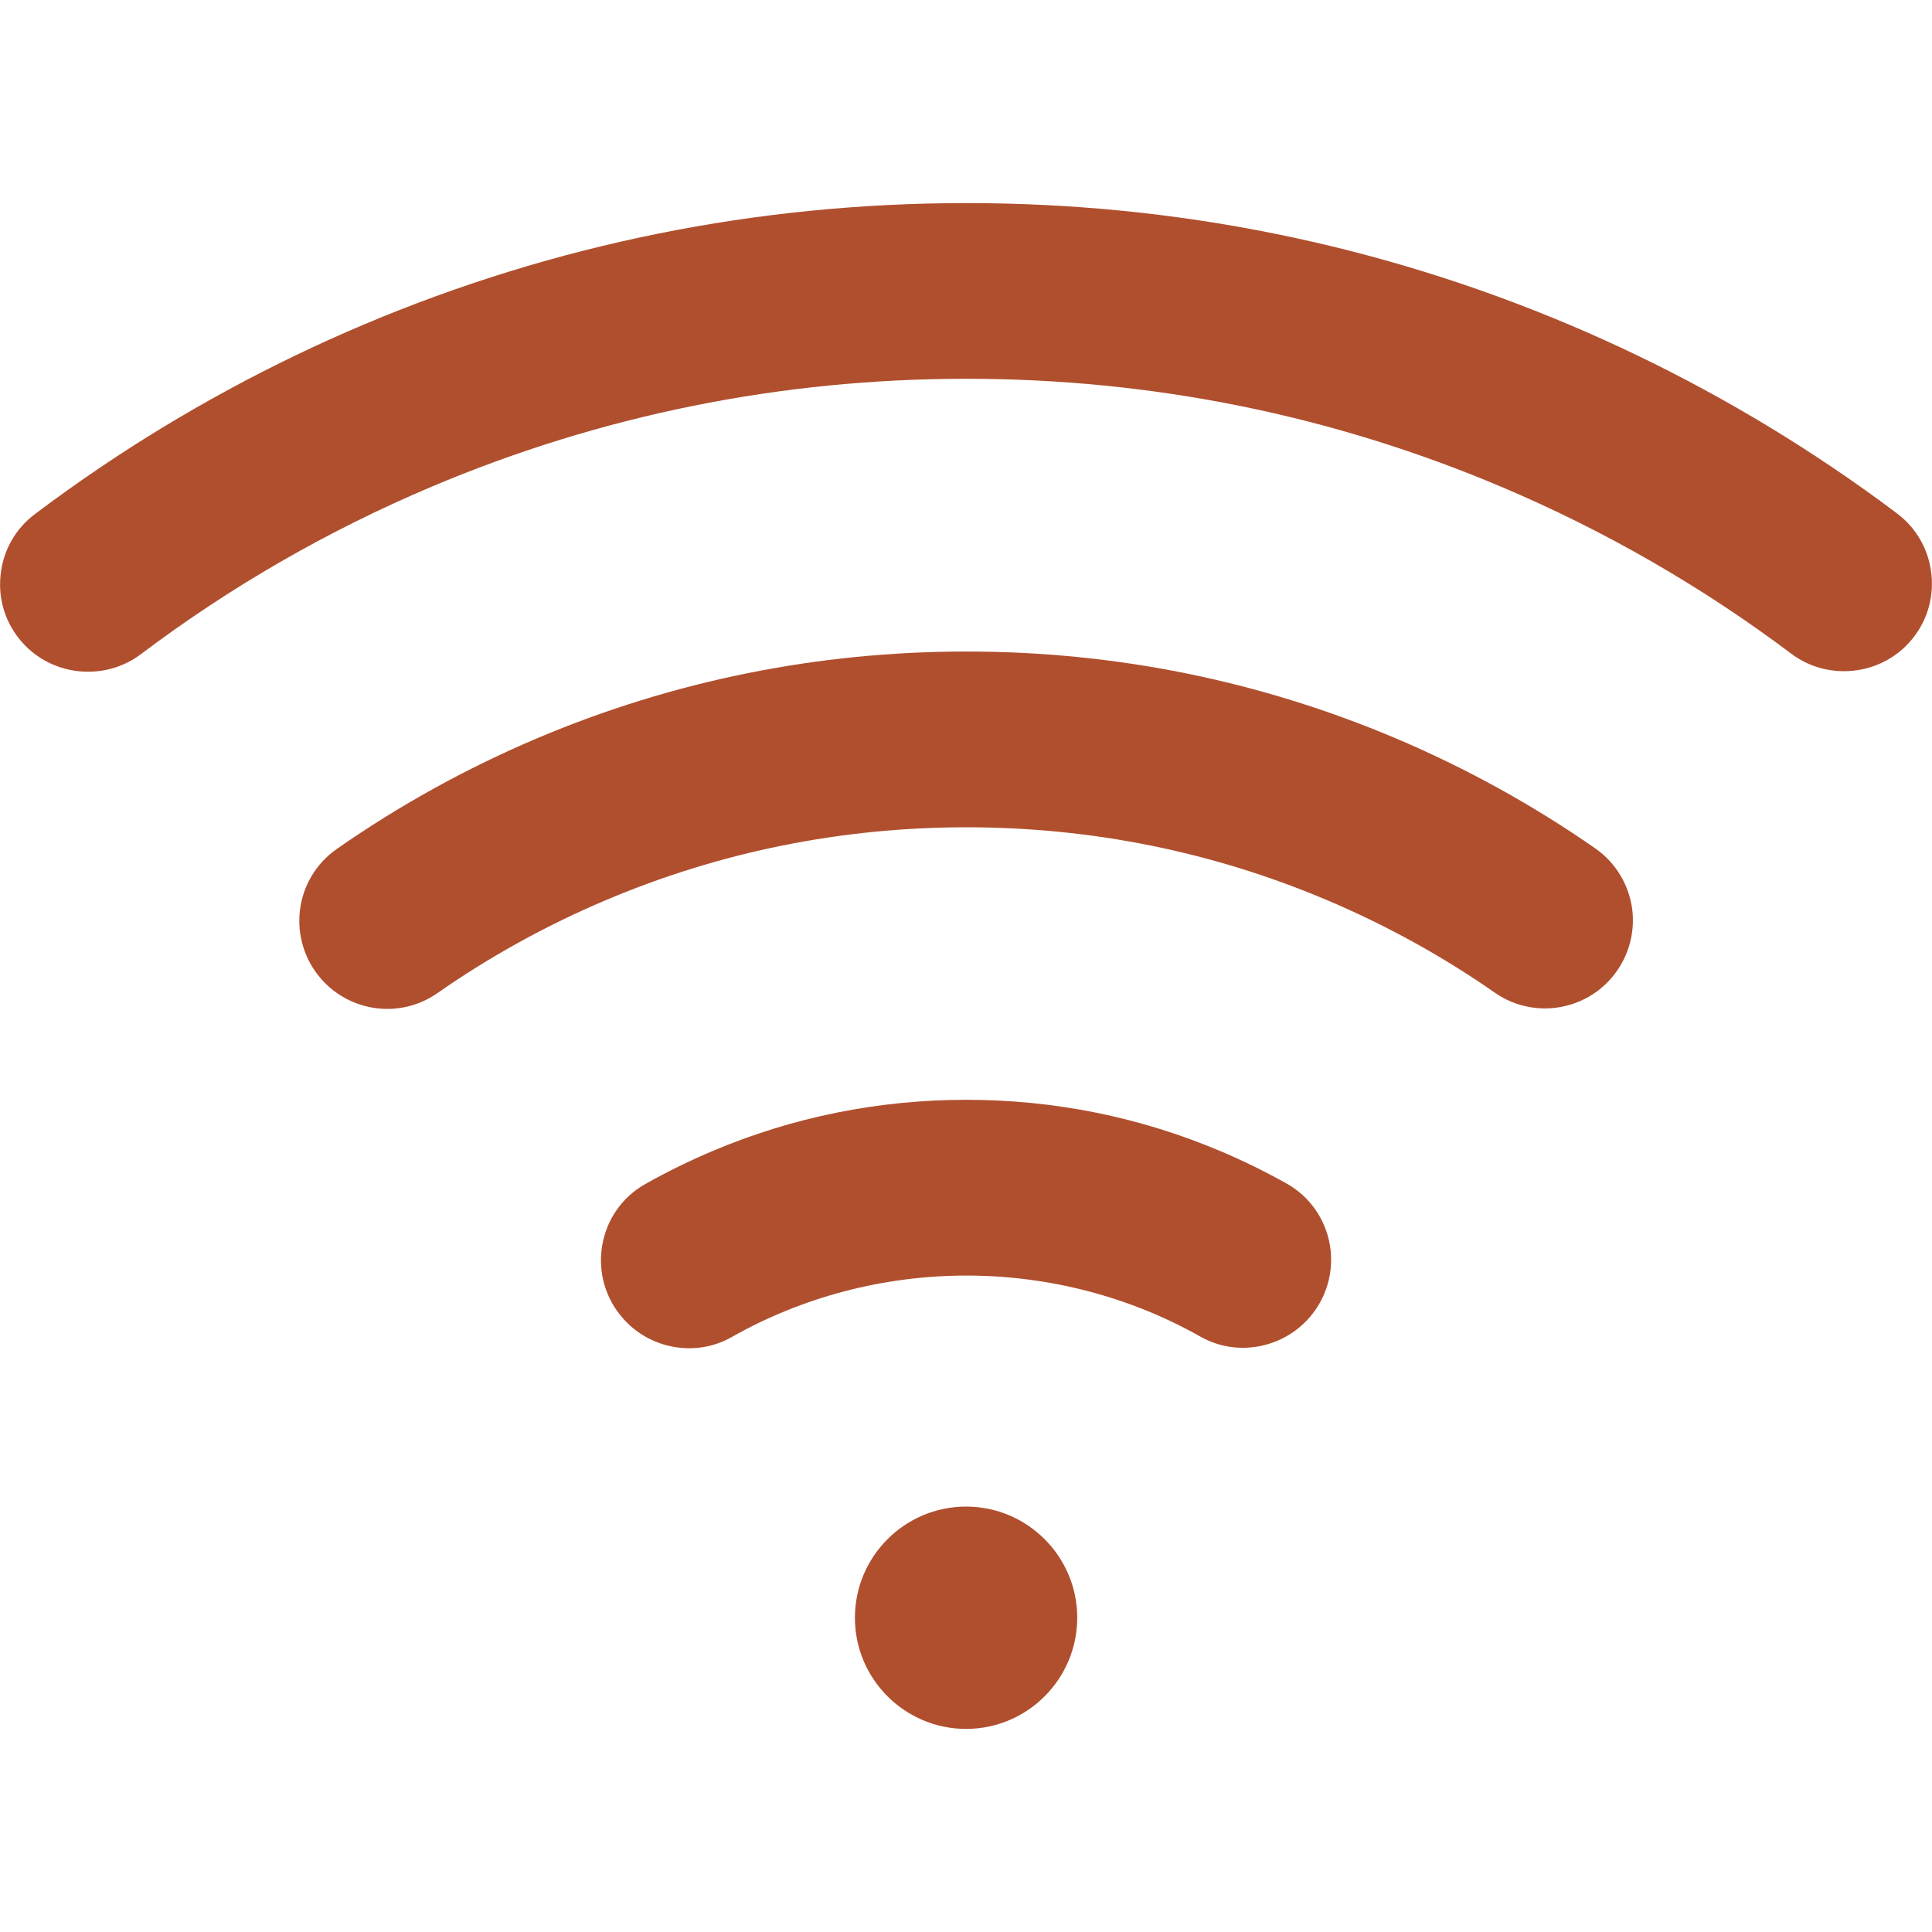 <?xml version="1.0" encoding="utf-8"?>
<!-- Generator: Adobe Illustrator 24.0.0, SVG Export Plug-In . SVG Version: 6.00 Build 0)  -->
<svg version="1.1" id="Capa_1" xmlns="http://www.w3.org/2000/svg" xmlns:xlink="http://www.w3.org/1999/xlink" x="0px" y="0px"
	 viewBox="0 0 256 256" style="enable-background:new 0 0 256 256;" xml:space="preserve">
<style type="text/css">
	.st0{fill:#B04F2E;}
</style>
<g>
	<path class="st0" d="M251.36,68.03L251.36,68.03c-2.74-2.07-5.59-4.1-8.47-6.04C231.91,54.57,220.17,48.2,208,43.05
		c-25.33-10.71-52.23-16.14-79.95-16.14c-27.72,0-54.62,5.43-79.95,16.14C35.93,48.2,24.19,54.57,13.21,61.99
		c-2.88,1.95-5.77,4.01-8.56,6.11c-2.63,1.98-4.26,4.87-4.58,8.15c-0.33,3.27,0.7,6.43,2.88,8.88c4,4.49,10.9,5.18,15.72,1.55
		C30.49,77.77,43.45,70.3,57.17,64.5c22.44-9.49,46.29-14.31,70.87-14.31c24.59,0,48.43,4.81,70.88,14.31
		c13.69,5.79,26.61,13.23,38.42,22.11c4.81,3.63,11.72,2.94,15.71-1.55c2.18-2.46,3.21-5.62,2.88-8.89
		C255.61,72.9,253.98,70,251.36,68.03z"/>
	<path class="st0" d="M211.4,112.43c-8.27-5.76-17.19-10.68-26.53-14.63c-18.01-7.61-37.12-11.47-56.82-11.47
		c-19.7,0-38.81,3.86-56.82,11.47c-9.38,3.97-18.34,8.92-26.63,14.71c-2.7,1.89-4.48,4.85-4.86,8.14c-0.39,3.31,0.65,6.63,2.87,9.12
		c3.92,4.41,10.51,5.2,15.34,1.83c6.96-4.86,14.48-9.01,22.36-12.34c15.11-6.39,31.18-9.64,47.75-9.64s32.63,3.24,47.75,9.64
		c7.83,3.31,15.33,7.44,22.27,12.28c4.82,3.36,11.42,2.58,15.34-1.83c2.21-2.49,3.26-5.82,2.87-9.13
		C215.88,117.28,214.1,114.31,211.4,112.43z"/>
	<path class="st0" d="M170.51,156.84c-2.82-1.58-5.76-3.03-8.77-4.3c-10.68-4.52-22.01-6.81-33.69-6.81s-23.02,2.29-33.69,6.81
		c-3.05,1.29-6.03,2.76-8.87,4.36c-3.05,1.72-5.12,4.69-5.7,8.16c-0.58,3.5,0.43,7.02,2.79,9.67c3.62,4.08,9.66,5.11,14.35,2.45
		c9.42-5.34,20.18-8.16,31.13-8.16c10.92,0,21.65,2.8,31.04,8.11c4.68,2.65,10.71,1.61,14.33-2.46c2.36-2.65,3.37-6.19,2.79-9.69
		C175.63,161.53,173.55,158.56,170.51,156.84z"/>
	<path class="st0" d="M128.01,199.63c-8.12,0-14.73,6.61-14.73,14.73c0,8.12,6.61,14.73,14.73,14.73s14.73-6.61,14.73-14.73
		C142.74,206.24,136.13,199.63,128.01,199.63z"/>
</g>
</svg>
